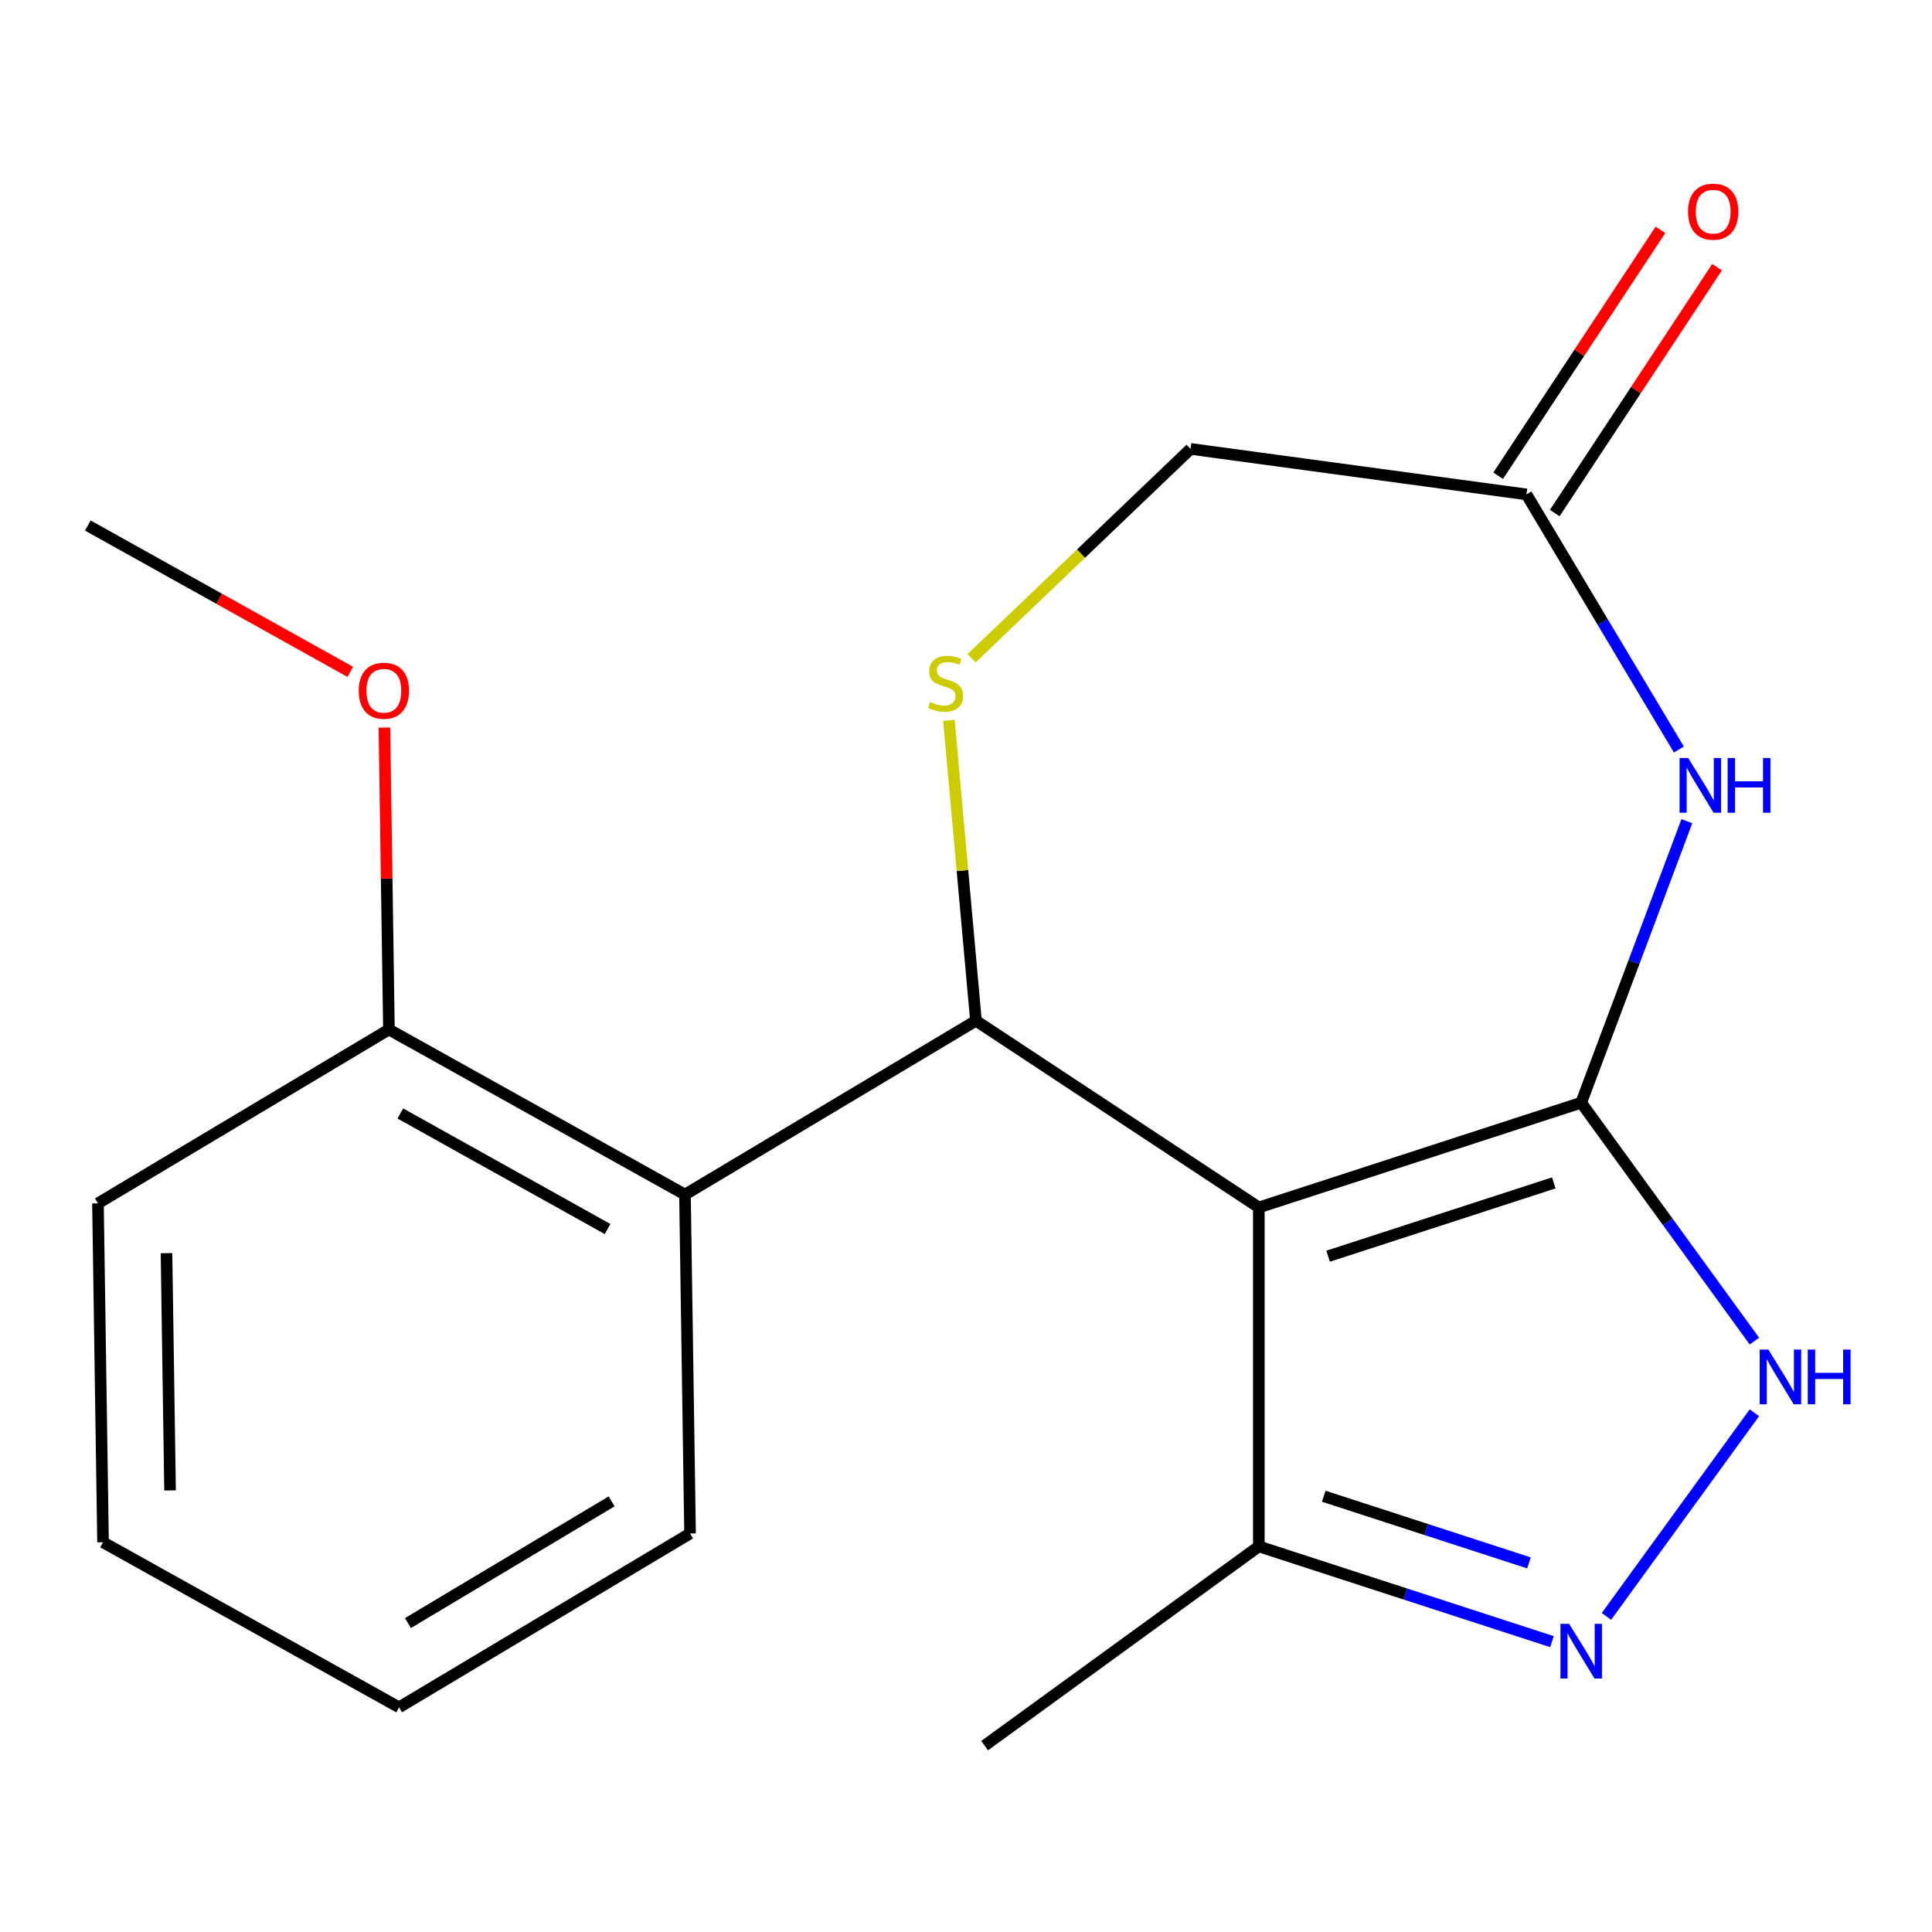 <?xml version='1.0' encoding='iso-8859-1'?>
<svg version='1.1' baseProfile='full'
              xmlns='http://www.w3.org/2000/svg'
                      xmlns:rdkit='http://www.rdkit.org/xml'
                      xmlns:xlink='http://www.w3.org/1999/xlink'
                  xml:space='preserve'
width='1000px' height='1000px' viewBox='0 0 1000 1000'>
<!-- END OF HEADER -->
<rect style='opacity:1.0;fill:#FFFFFF;stroke:none' width='1000' height='1000' x='0' y='0'> </rect>
<path class='bond-0' d='M 818.425,570.76 L 651.57,624.975' style='fill:none;fill-rule:evenodd;stroke:#000000;stroke-width:6px;stroke-linecap:butt;stroke-linejoin:miter;stroke-opacity:1' />
<path class='bond-0' d='M 804.24,612.263 L 687.441,650.214' style='fill:none;fill-rule:evenodd;stroke:#000000;stroke-width:6px;stroke-linecap:butt;stroke-linejoin:miter;stroke-opacity:1' />
<path class='bond-2' d='M 818.425,570.76 L 845.768,497.906' style='fill:none;fill-rule:evenodd;stroke:#000000;stroke-width:6px;stroke-linecap:butt;stroke-linejoin:miter;stroke-opacity:1' />
<path class='bond-2' d='M 845.768,497.906 L 873.11,425.052' style='fill:none;fill-rule:evenodd;stroke:#0000FF;stroke-width:6px;stroke-linecap:butt;stroke-linejoin:miter;stroke-opacity:1' />
<path class='bond-3' d='M 818.425,570.76 L 863.249,632.455' style='fill:none;fill-rule:evenodd;stroke:#000000;stroke-width:6px;stroke-linecap:butt;stroke-linejoin:miter;stroke-opacity:1' />
<path class='bond-3' d='M 863.249,632.455 L 908.072,694.15' style='fill:none;fill-rule:evenodd;stroke:#0000FF;stroke-width:6px;stroke-linecap:butt;stroke-linejoin:miter;stroke-opacity:1' />
<path class='bond-1' d='M 651.57,624.975 L 505.151,528.324' style='fill:none;fill-rule:evenodd;stroke:#000000;stroke-width:6px;stroke-linecap:butt;stroke-linejoin:miter;stroke-opacity:1' />
<path class='bond-7' d='M 651.57,624.975 L 651.57,800.416' style='fill:none;fill-rule:evenodd;stroke:#000000;stroke-width:6px;stroke-linecap:butt;stroke-linejoin:miter;stroke-opacity:1' />
<path class='bond-5' d='M 505.151,528.324 L 498.155,450.59' style='fill:none;fill-rule:evenodd;stroke:#000000;stroke-width:6px;stroke-linecap:butt;stroke-linejoin:miter;stroke-opacity:1' />
<path class='bond-5' d='M 498.155,450.59 L 491.159,372.855' style='fill:none;fill-rule:evenodd;stroke:#CCCC00;stroke-width:6px;stroke-linecap:butt;stroke-linejoin:miter;stroke-opacity:1' />
<path class='bond-6' d='M 505.151,528.324 L 354.543,618.308' style='fill:none;fill-rule:evenodd;stroke:#000000;stroke-width:6px;stroke-linecap:butt;stroke-linejoin:miter;stroke-opacity:1' />
<path class='bond-8' d='M 868.99,387.96 L 829.538,321.929' style='fill:none;fill-rule:evenodd;stroke:#0000FF;stroke-width:6px;stroke-linecap:butt;stroke-linejoin:miter;stroke-opacity:1' />
<path class='bond-8' d='M 829.538,321.929 L 790.087,255.898' style='fill:none;fill-rule:evenodd;stroke:#000000;stroke-width:6px;stroke-linecap:butt;stroke-linejoin:miter;stroke-opacity:1' />
<path class='bond-4' d='M 908.072,731.242 L 831.483,836.658' style='fill:none;fill-rule:evenodd;stroke:#0000FF;stroke-width:6px;stroke-linecap:butt;stroke-linejoin:miter;stroke-opacity:1' />
<path class='bond-19' d='M 803.299,849.716 L 727.434,825.066' style='fill:none;fill-rule:evenodd;stroke:#0000FF;stroke-width:6px;stroke-linecap:butt;stroke-linejoin:miter;stroke-opacity:1' />
<path class='bond-19' d='M 727.434,825.066 L 651.57,800.416' style='fill:none;fill-rule:evenodd;stroke:#000000;stroke-width:6px;stroke-linecap:butt;stroke-linejoin:miter;stroke-opacity:1' />
<path class='bond-19' d='M 791.382,808.95 L 738.277,791.695' style='fill:none;fill-rule:evenodd;stroke:#0000FF;stroke-width:6px;stroke-linecap:butt;stroke-linejoin:miter;stroke-opacity:1' />
<path class='bond-19' d='M 738.277,791.695 L 685.172,774.44' style='fill:none;fill-rule:evenodd;stroke:#000000;stroke-width:6px;stroke-linecap:butt;stroke-linejoin:miter;stroke-opacity:1' />
<path class='bond-20' d='M 502.891,340.714 L 559.562,286.531' style='fill:none;fill-rule:evenodd;stroke:#CCCC00;stroke-width:6px;stroke-linecap:butt;stroke-linejoin:miter;stroke-opacity:1' />
<path class='bond-20' d='M 559.562,286.531 L 616.233,232.348' style='fill:none;fill-rule:evenodd;stroke:#000000;stroke-width:6px;stroke-linecap:butt;stroke-linejoin:miter;stroke-opacity:1' />
<path class='bond-9' d='M 354.543,618.308 L 201.311,532.87' style='fill:none;fill-rule:evenodd;stroke:#000000;stroke-width:6px;stroke-linecap:butt;stroke-linejoin:miter;stroke-opacity:1' />
<path class='bond-9' d='M 314.471,636.139 L 207.208,576.332' style='fill:none;fill-rule:evenodd;stroke:#000000;stroke-width:6px;stroke-linecap:butt;stroke-linejoin:miter;stroke-opacity:1' />
<path class='bond-13' d='M 354.543,618.308 L 357.168,793.73' style='fill:none;fill-rule:evenodd;stroke:#000000;stroke-width:6px;stroke-linecap:butt;stroke-linejoin:miter;stroke-opacity:1' />
<path class='bond-14' d='M 651.57,800.416 L 509.635,903.538' style='fill:none;fill-rule:evenodd;stroke:#000000;stroke-width:6px;stroke-linecap:butt;stroke-linejoin:miter;stroke-opacity:1' />
<path class='bond-10' d='M 790.087,255.898 L 616.233,232.348' style='fill:none;fill-rule:evenodd;stroke:#000000;stroke-width:6px;stroke-linecap:butt;stroke-linejoin:miter;stroke-opacity:1' />
<path class='bond-11' d='M 804.729,265.563 L 846.735,201.927' style='fill:none;fill-rule:evenodd;stroke:#000000;stroke-width:6px;stroke-linecap:butt;stroke-linejoin:miter;stroke-opacity:1' />
<path class='bond-11' d='M 846.735,201.927 L 888.741,138.29' style='fill:none;fill-rule:evenodd;stroke:#FF0000;stroke-width:6px;stroke-linecap:butt;stroke-linejoin:miter;stroke-opacity:1' />
<path class='bond-11' d='M 775.445,246.233 L 817.451,182.597' style='fill:none;fill-rule:evenodd;stroke:#000000;stroke-width:6px;stroke-linecap:butt;stroke-linejoin:miter;stroke-opacity:1' />
<path class='bond-11' d='M 817.451,182.597 L 859.457,118.96' style='fill:none;fill-rule:evenodd;stroke:#FF0000;stroke-width:6px;stroke-linecap:butt;stroke-linejoin:miter;stroke-opacity:1' />
<path class='bond-12' d='M 201.311,532.87 L 200.142,454.732' style='fill:none;fill-rule:evenodd;stroke:#000000;stroke-width:6px;stroke-linecap:butt;stroke-linejoin:miter;stroke-opacity:1' />
<path class='bond-12' d='M 200.142,454.732 L 198.973,376.594' style='fill:none;fill-rule:evenodd;stroke:#FF0000;stroke-width:6px;stroke-linecap:butt;stroke-linejoin:miter;stroke-opacity:1' />
<path class='bond-15' d='M 201.311,532.87 L 50.704,622.854' style='fill:none;fill-rule:evenodd;stroke:#000000;stroke-width:6px;stroke-linecap:butt;stroke-linejoin:miter;stroke-opacity:1' />
<path class='bond-16' d='M 181.301,347.754 L 113.378,309.882' style='fill:none;fill-rule:evenodd;stroke:#FF0000;stroke-width:6px;stroke-linecap:butt;stroke-linejoin:miter;stroke-opacity:1' />
<path class='bond-16' d='M 113.378,309.882 L 45.455,272.01' style='fill:none;fill-rule:evenodd;stroke:#000000;stroke-width:6px;stroke-linecap:butt;stroke-linejoin:miter;stroke-opacity:1' />
<path class='bond-17' d='M 357.168,793.73 L 206.56,883.714' style='fill:none;fill-rule:evenodd;stroke:#000000;stroke-width:6px;stroke-linecap:butt;stroke-linejoin:miter;stroke-opacity:1' />
<path class='bond-17' d='M 316.58,777.106 L 211.155,840.095' style='fill:none;fill-rule:evenodd;stroke:#000000;stroke-width:6px;stroke-linecap:butt;stroke-linejoin:miter;stroke-opacity:1' />
<path class='bond-21' d='M 50.704,622.854 L 53.328,798.276' style='fill:none;fill-rule:evenodd;stroke:#000000;stroke-width:6px;stroke-linecap:butt;stroke-linejoin:miter;stroke-opacity:1' />
<path class='bond-21' d='M 86.182,648.643 L 88.019,771.438' style='fill:none;fill-rule:evenodd;stroke:#000000;stroke-width:6px;stroke-linecap:butt;stroke-linejoin:miter;stroke-opacity:1' />
<path class='bond-18' d='M 206.56,883.714 L 53.328,798.276' style='fill:none;fill-rule:evenodd;stroke:#000000;stroke-width:6px;stroke-linecap:butt;stroke-linejoin:miter;stroke-opacity:1' />
<path  class='atom-3' d='M 873.811 392.346
L 883.091 407.346
Q 884.011 408.826, 885.491 411.506
Q 886.971 414.186, 887.051 414.346
L 887.051 392.346
L 890.811 392.346
L 890.811 420.666
L 886.931 420.666
L 876.971 404.266
Q 875.811 402.346, 874.571 400.146
Q 873.371 397.946, 873.011 397.266
L 873.011 420.666
L 869.331 420.666
L 869.331 392.346
L 873.811 392.346
' fill='#0000FF'/>
<path  class='atom-3' d='M 894.211 392.346
L 898.051 392.346
L 898.051 404.386
L 912.531 404.386
L 912.531 392.346
L 916.371 392.346
L 916.371 420.666
L 912.531 420.666
L 912.531 407.586
L 898.051 407.586
L 898.051 420.666
L 894.211 420.666
L 894.211 392.346
' fill='#0000FF'/>
<path  class='atom-4' d='M 915.287 698.536
L 924.567 713.536
Q 925.487 715.016, 926.967 717.696
Q 928.447 720.376, 928.527 720.536
L 928.527 698.536
L 932.287 698.536
L 932.287 726.856
L 928.407 726.856
L 918.447 710.456
Q 917.287 708.536, 916.047 706.336
Q 914.847 704.136, 914.487 703.456
L 914.487 726.856
L 910.807 726.856
L 910.807 698.536
L 915.287 698.536
' fill='#0000FF'/>
<path  class='atom-4' d='M 935.687 698.536
L 939.527 698.536
L 939.527 710.576
L 954.007 710.576
L 954.007 698.536
L 957.847 698.536
L 957.847 726.856
L 954.007 726.856
L 954.007 713.776
L 939.527 713.776
L 939.527 726.856
L 935.687 726.856
L 935.687 698.536
' fill='#0000FF'/>
<path  class='atom-5' d='M 812.165 840.471
L 821.445 855.471
Q 822.365 856.951, 823.845 859.631
Q 825.325 862.311, 825.405 862.471
L 825.405 840.471
L 829.165 840.471
L 829.165 868.791
L 825.285 868.791
L 815.325 852.391
Q 814.165 850.471, 812.925 848.271
Q 811.725 846.071, 811.365 845.391
L 811.365 868.791
L 807.685 868.791
L 807.685 840.471
L 812.165 840.471
' fill='#0000FF'/>
<path  class='atom-6' d='M 481.425 363.309
Q 481.745 363.429, 483.065 363.989
Q 484.385 364.549, 485.825 364.909
Q 487.305 365.229, 488.745 365.229
Q 491.425 365.229, 492.985 363.949
Q 494.545 362.629, 494.545 360.349
Q 494.545 358.789, 493.745 357.829
Q 492.985 356.869, 491.785 356.349
Q 490.585 355.829, 488.585 355.229
Q 486.065 354.469, 484.545 353.749
Q 483.065 353.029, 481.985 351.509
Q 480.945 349.989, 480.945 347.429
Q 480.945 343.869, 483.345 341.669
Q 485.785 339.469, 490.585 339.469
Q 493.865 339.469, 497.585 341.029
L 496.665 344.109
Q 493.265 342.709, 490.705 342.709
Q 487.945 342.709, 486.425 343.869
Q 484.905 344.989, 484.945 346.949
Q 484.945 348.469, 485.705 349.389
Q 486.505 350.309, 487.625 350.829
Q 488.785 351.349, 490.705 351.949
Q 493.265 352.749, 494.785 353.549
Q 496.305 354.349, 497.385 355.989
Q 498.505 357.589, 498.505 360.349
Q 498.505 364.269, 495.865 366.389
Q 493.265 368.469, 488.905 368.469
Q 486.385 368.469, 484.465 367.909
Q 482.585 367.389, 480.345 366.469
L 481.425 363.309
' fill='#CCCC00'/>
<path  class='atom-12' d='M 873.737 109.559
Q 873.737 102.759, 877.097 98.959
Q 880.457 95.159, 886.737 95.159
Q 893.017 95.159, 896.377 98.959
Q 899.737 102.759, 899.737 109.559
Q 899.737 116.439, 896.337 120.359
Q 892.937 124.239, 886.737 124.239
Q 880.497 124.239, 877.097 120.359
Q 873.737 116.479, 873.737 109.559
M 886.737 121.039
Q 891.057 121.039, 893.377 118.159
Q 895.737 115.239, 895.737 109.559
Q 895.737 103.999, 893.377 101.199
Q 891.057 98.359, 886.737 98.359
Q 882.417 98.359, 880.057 101.159
Q 877.737 103.959, 877.737 109.559
Q 877.737 115.279, 880.057 118.159
Q 882.417 121.039, 886.737 121.039
' fill='#FF0000'/>
<path  class='atom-13' d='M 185.687 357.528
Q 185.687 350.728, 189.047 346.928
Q 192.407 343.128, 198.687 343.128
Q 204.967 343.128, 208.327 346.928
Q 211.687 350.728, 211.687 357.528
Q 211.687 364.408, 208.287 368.328
Q 204.887 372.208, 198.687 372.208
Q 192.447 372.208, 189.047 368.328
Q 185.687 364.448, 185.687 357.528
M 198.687 369.008
Q 203.007 369.008, 205.327 366.128
Q 207.687 363.208, 207.687 357.528
Q 207.687 351.968, 205.327 349.168
Q 203.007 346.328, 198.687 346.328
Q 194.367 346.328, 192.007 349.128
Q 189.687 351.928, 189.687 357.528
Q 189.687 363.248, 192.007 366.128
Q 194.367 369.008, 198.687 369.008
' fill='#FF0000'/>
</svg>
